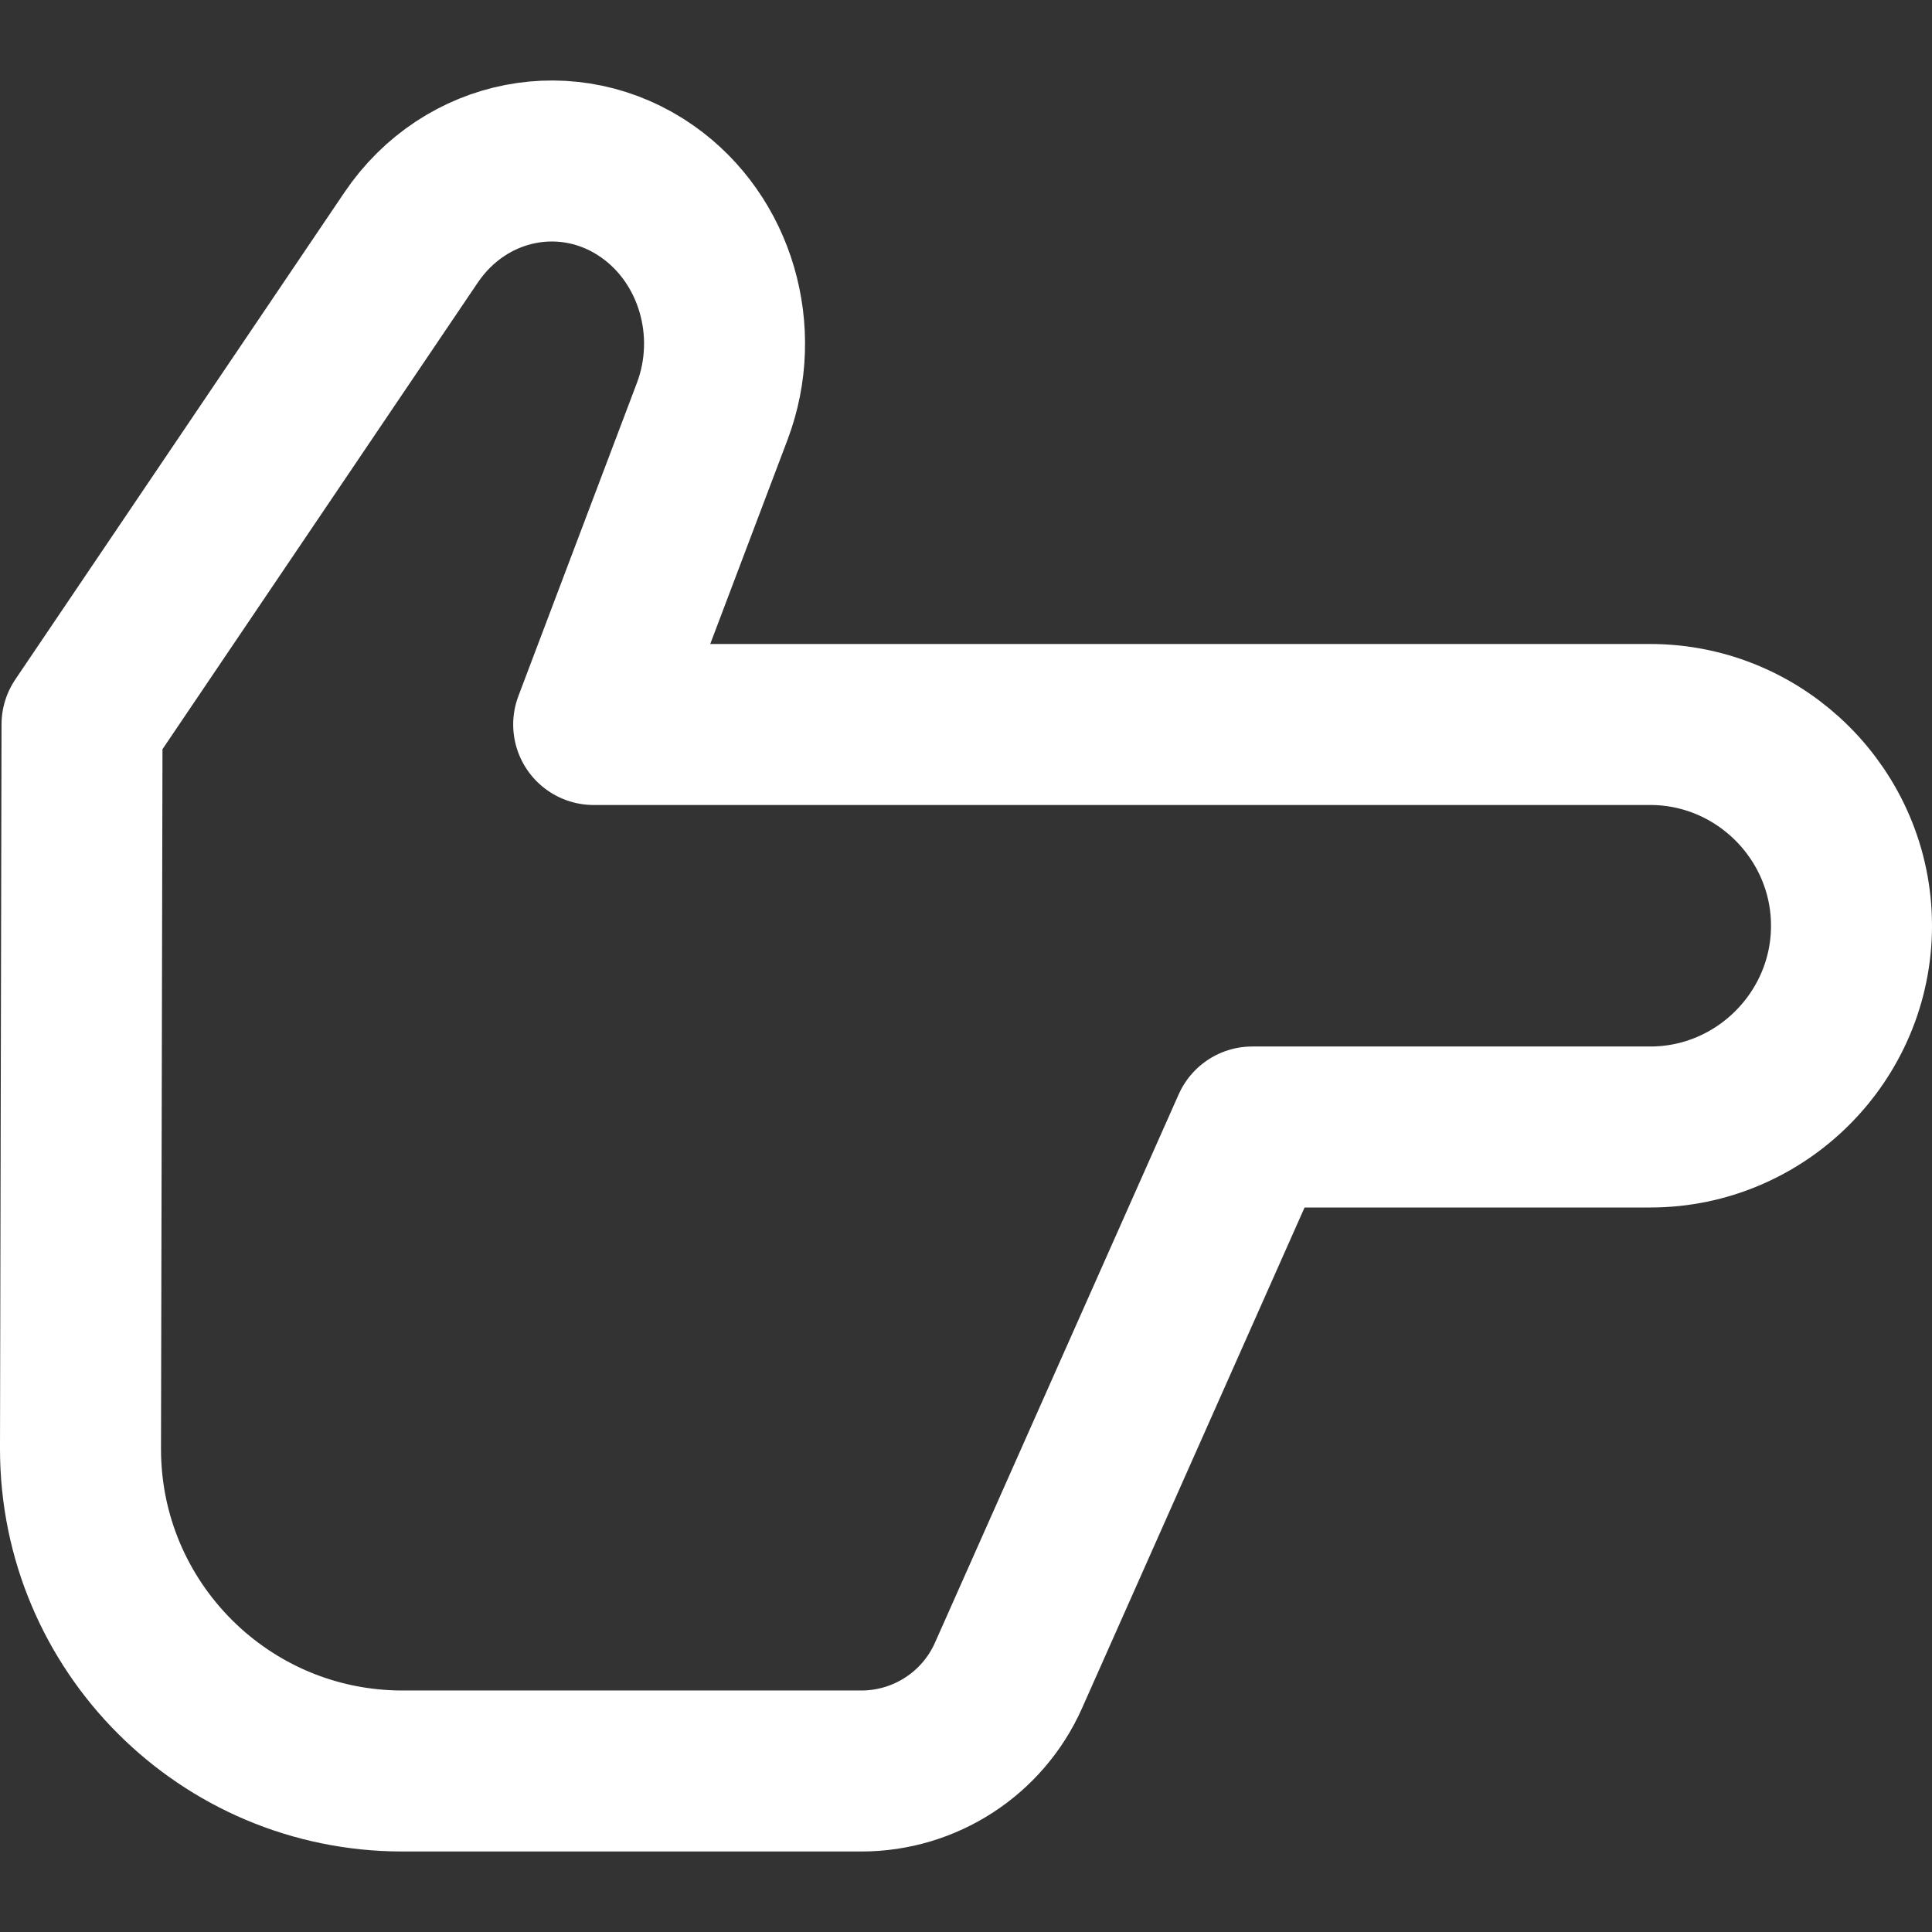 <svg enable-background="new 0 0 24 24" width="30" height="30" viewBox ="0 0 24 24" xmlns="http://www.w3.org/2000/svg"><rect x="0" y="0" width="24" height="24" fill="#333333" stroke="none"/><title>Free Posting</title><path d="m20.5 9h-13.125l1.472-3.889c.377-.996.042-2.135-.802-2.73-.965-.679-2.264-.427-2.938.569l-4.088 6.05-.019 9c0 2.209 1.791 4 4 4h5.7c.79 0 1.507-.465 1.828-1.187l3.028-6.813h4.944c1.375 0 2.5-1.125 2.5-2.5s-1.125-2.5-2.5-2.5z" style="fill:none;stroke:#FFFFFF;stroke-width:2;stroke-linecap:round;stroke-linejoin:round;stroke-miterlimit:10"/></svg>